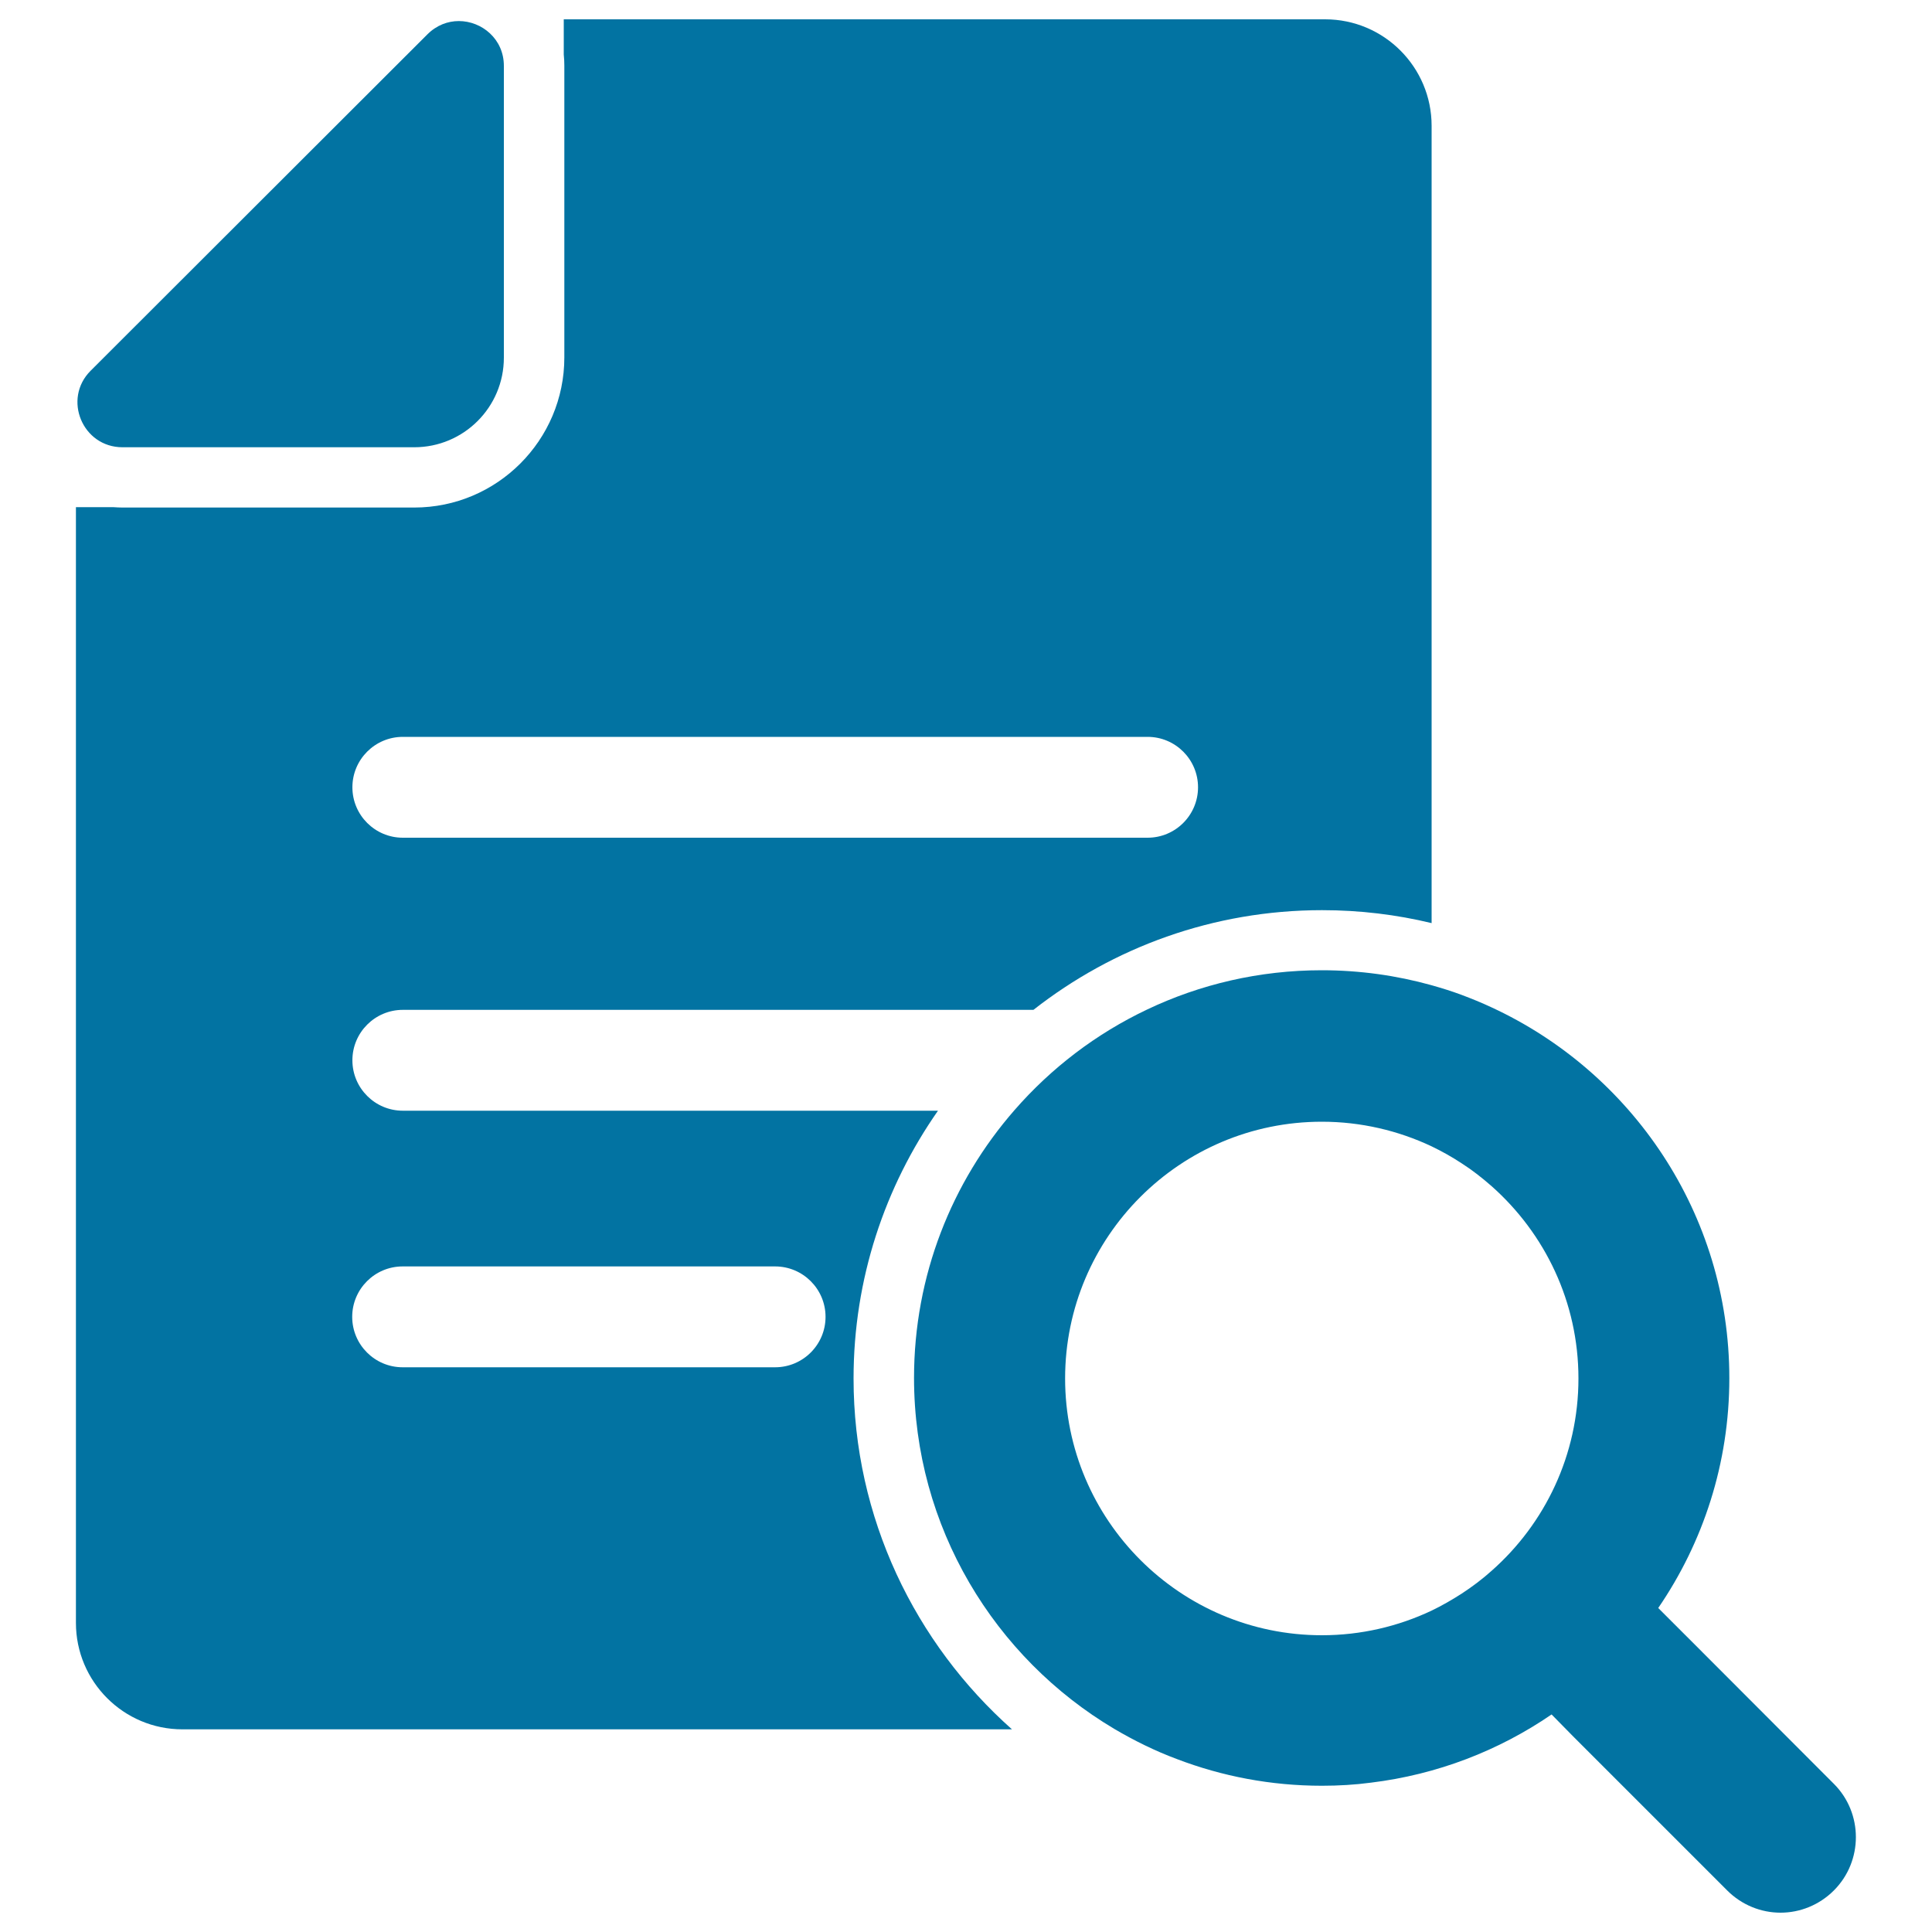 <svg xmlns="http://www.w3.org/2000/svg" viewBox="0 0 1000 1000" style="fill:#0273a2">
<title>Search File SVG icon</title>
<g><path d="M441.8,713.5c0-51.5,16.2-99.3,43.7-138.6H208.5c-14.4,0-26.1-11.7-26.1-26.1c0-14.4,11.7-26.1,26.1-26.1h326.4c41.2-32.3,93.1-51.6,149.4-51.6c19.5,0,38.5,2.3,56.7,6.7V65.1c0-30.4-24.7-55.1-55.1-55.1H390.1h-98.3v18.2c0.2,1.9,0.3,3.9,0.3,5.8v151c0,42.8-34.8,77.7-77.7,77.7h-151c-1.6,0-3.2-0.1-4.8-0.2H39.3V840c0,30.4,24.7,55.1,55.1,55.1h295.6h133.8C473.7,850.6,441.8,785.7,441.8,713.5z M208.5,381.4H594c14.4,0,26.1,11.7,26.1,26.1c0,14.4-11.7,26.1-26.1,26.1H208.5c-14.4,0-26.1-11.7-26.1-26.1C182.4,393.1,194.1,381.4,208.5,381.4z M401.2,707.7H208.4c-14.4,0-26.1-11.7-26.1-26.1s11.7-26.1,26.1-26.1h192.8c14.4,0,26.1,11.7,26.1,26.1S415.6,707.7,401.2,707.7z"/><path d="M63.4,231.5h151c25.6,0,46.4-20.7,46.4-46.4v-151c0-14-11.5-23.2-23.3-23.2c-5.7,0-11.5,2.1-16.3,6.9L46.9,191.9C32.3,206.5,42.7,231.5,63.4,231.5z"/><path d="M880.9,854.9l-11.3-11.3l-11.3-11.3c23.2-33.9,36.8-74.8,36.8-119c0-85.1-50.6-158.4-123.1-191.9c-5.1-2.4-10.3-4.5-15.6-6.5c-5.1-1.9-10.3-3.5-15.6-5c-18-5-37-7.7-56.7-7.7c-32.3,0-63,7.3-90.3,20.3c-26.4,12.5-49.7,30.3-68.7,52.1c-32.4,37.1-52,85.6-52,138.6c0,77.2,41.7,144.9,103.7,181.7c10.2,6,21.1,11.4,32.4,15.6c23.3,8.9,48.6,13.8,75,13.8c8.7,0,17.1-0.5,25.4-1.6c34.4-4.2,66.2-16.6,93.5-35.3l11.2,11.4l11.2,11.2l68.5,68.5c7.6,7.6,17.6,11.5,27.6,11.5s20-3.9,27.6-11.5c15.2-15.2,15.2-40,0-55.2L880.9,854.9z M684.2,580.6c20.2,0,39.5,4.6,56.7,12.7c5.4,2.6,10.6,5.5,15.6,8.8c5.5,3.5,10.7,7.6,15.6,11.9c27.5,24.4,44.9,59.9,44.9,99.5c0,39.6-17.4,75.2-44.9,99.5c-4.9,4.4-10.1,8.3-15.6,11.9c-5,3.2-10.2,6.2-15.6,8.8c-17.2,8.1-36.4,12.7-56.7,12.7c-73.3,0-132.9-59.6-132.9-132.9C551.3,640.2,610.8,580.6,684.2,580.6z"/></g>
</svg>